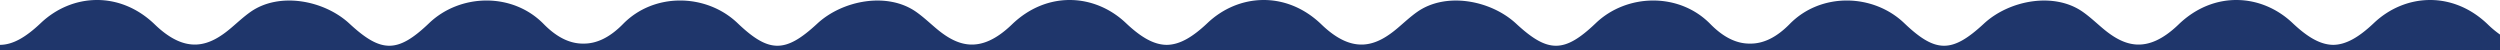 <svg xmlns="http://www.w3.org/2000/svg" xmlns:xlink="http://www.w3.org/1999/xlink" width="1440" height="28.996" viewBox="0 0 1440 28.996">
  <defs>
    <clipPath id="clip-path">
      <rect id="Rectangle_522" data-name="Rectangle 522" width="1440" height="28.996" fill="#1f366b"/>
    </clipPath>
  </defs>
  <g id="Group_1361" data-name="Group 1361" clip-path="url(#clip-path)">
    <path id="Path_1713" data-name="Path 1713" d="M89.107,14.042c18.534,17.866,31.864,12.369,44.061,2.008,3.665-3.111,7.137-6.375,11.1-9.168,16.6-11.7,42.481-6.74,57.009,6.723,18.343,17,27.747,17.07,45.921-.291,17.812-17.015,47.923-17.858,65.939.5,7.706,7.853,15.32,11.394,22.874,11.3,7.555.1,15.168-3.446,22.874-11.3,18.016-18.362,48.128-17.519,65.939-.5C443,30.675,452.4,30.6,470.747,13.605c14.529-13.463,40.4-18.422,57.01-6.723,3.964,2.793,7.437,6.057,11.1,9.168,12.2,10.361,25.528,15.858,44.062-2.008,20.056-19.332,47.554-17.852,65.6-.774,8.724,8.257,16.126,12.512,23.495,12.566,7.368-.055,14.77-4.31,23.494-12.566,18.045-17.078,45.543-18.558,65.6.774,18.534,17.866,31.863,12.369,44.061,2.008,3.664-3.111,7.137-6.375,11.1-9.168,16.6-11.7,42.481-6.74,57.009,6.723,18.342,17,27.746,17.07,45.921-.291,17.812-17.015,47.923-17.858,65.939.5,7.706,7.853,15.319,11.394,22.874,11.3,7.555.1,15.168-3.446,22.874-11.3,18.016-18.362,48.127-17.519,65.939-.5,18.174,17.361,27.579,17.29,45.921.291,14.528-13.463,40.405-18.422,57.009-6.723,3.965,2.793,7.438,6.057,11.1,9.168,12.2,10.361,25.527,15.858,44.061-2.008,20.056-19.332,47.554-17.852,65.6-.774,8.7,8.23,16.078,12.483,23.424,12.563,7.345-.08,14.728-4.333,23.423-12.563,18.045-17.078,45.543-18.558,65.6.774A58.428,58.428,0,0,0,1440,19.9V29H0V25.834c7.373-.048,14.779-4.3,23.508-12.566,18.045-17.078,45.543-18.558,65.6.774" transform="translate(0 0.001)" fill="#1f366b"/>
  </g>
</svg>
